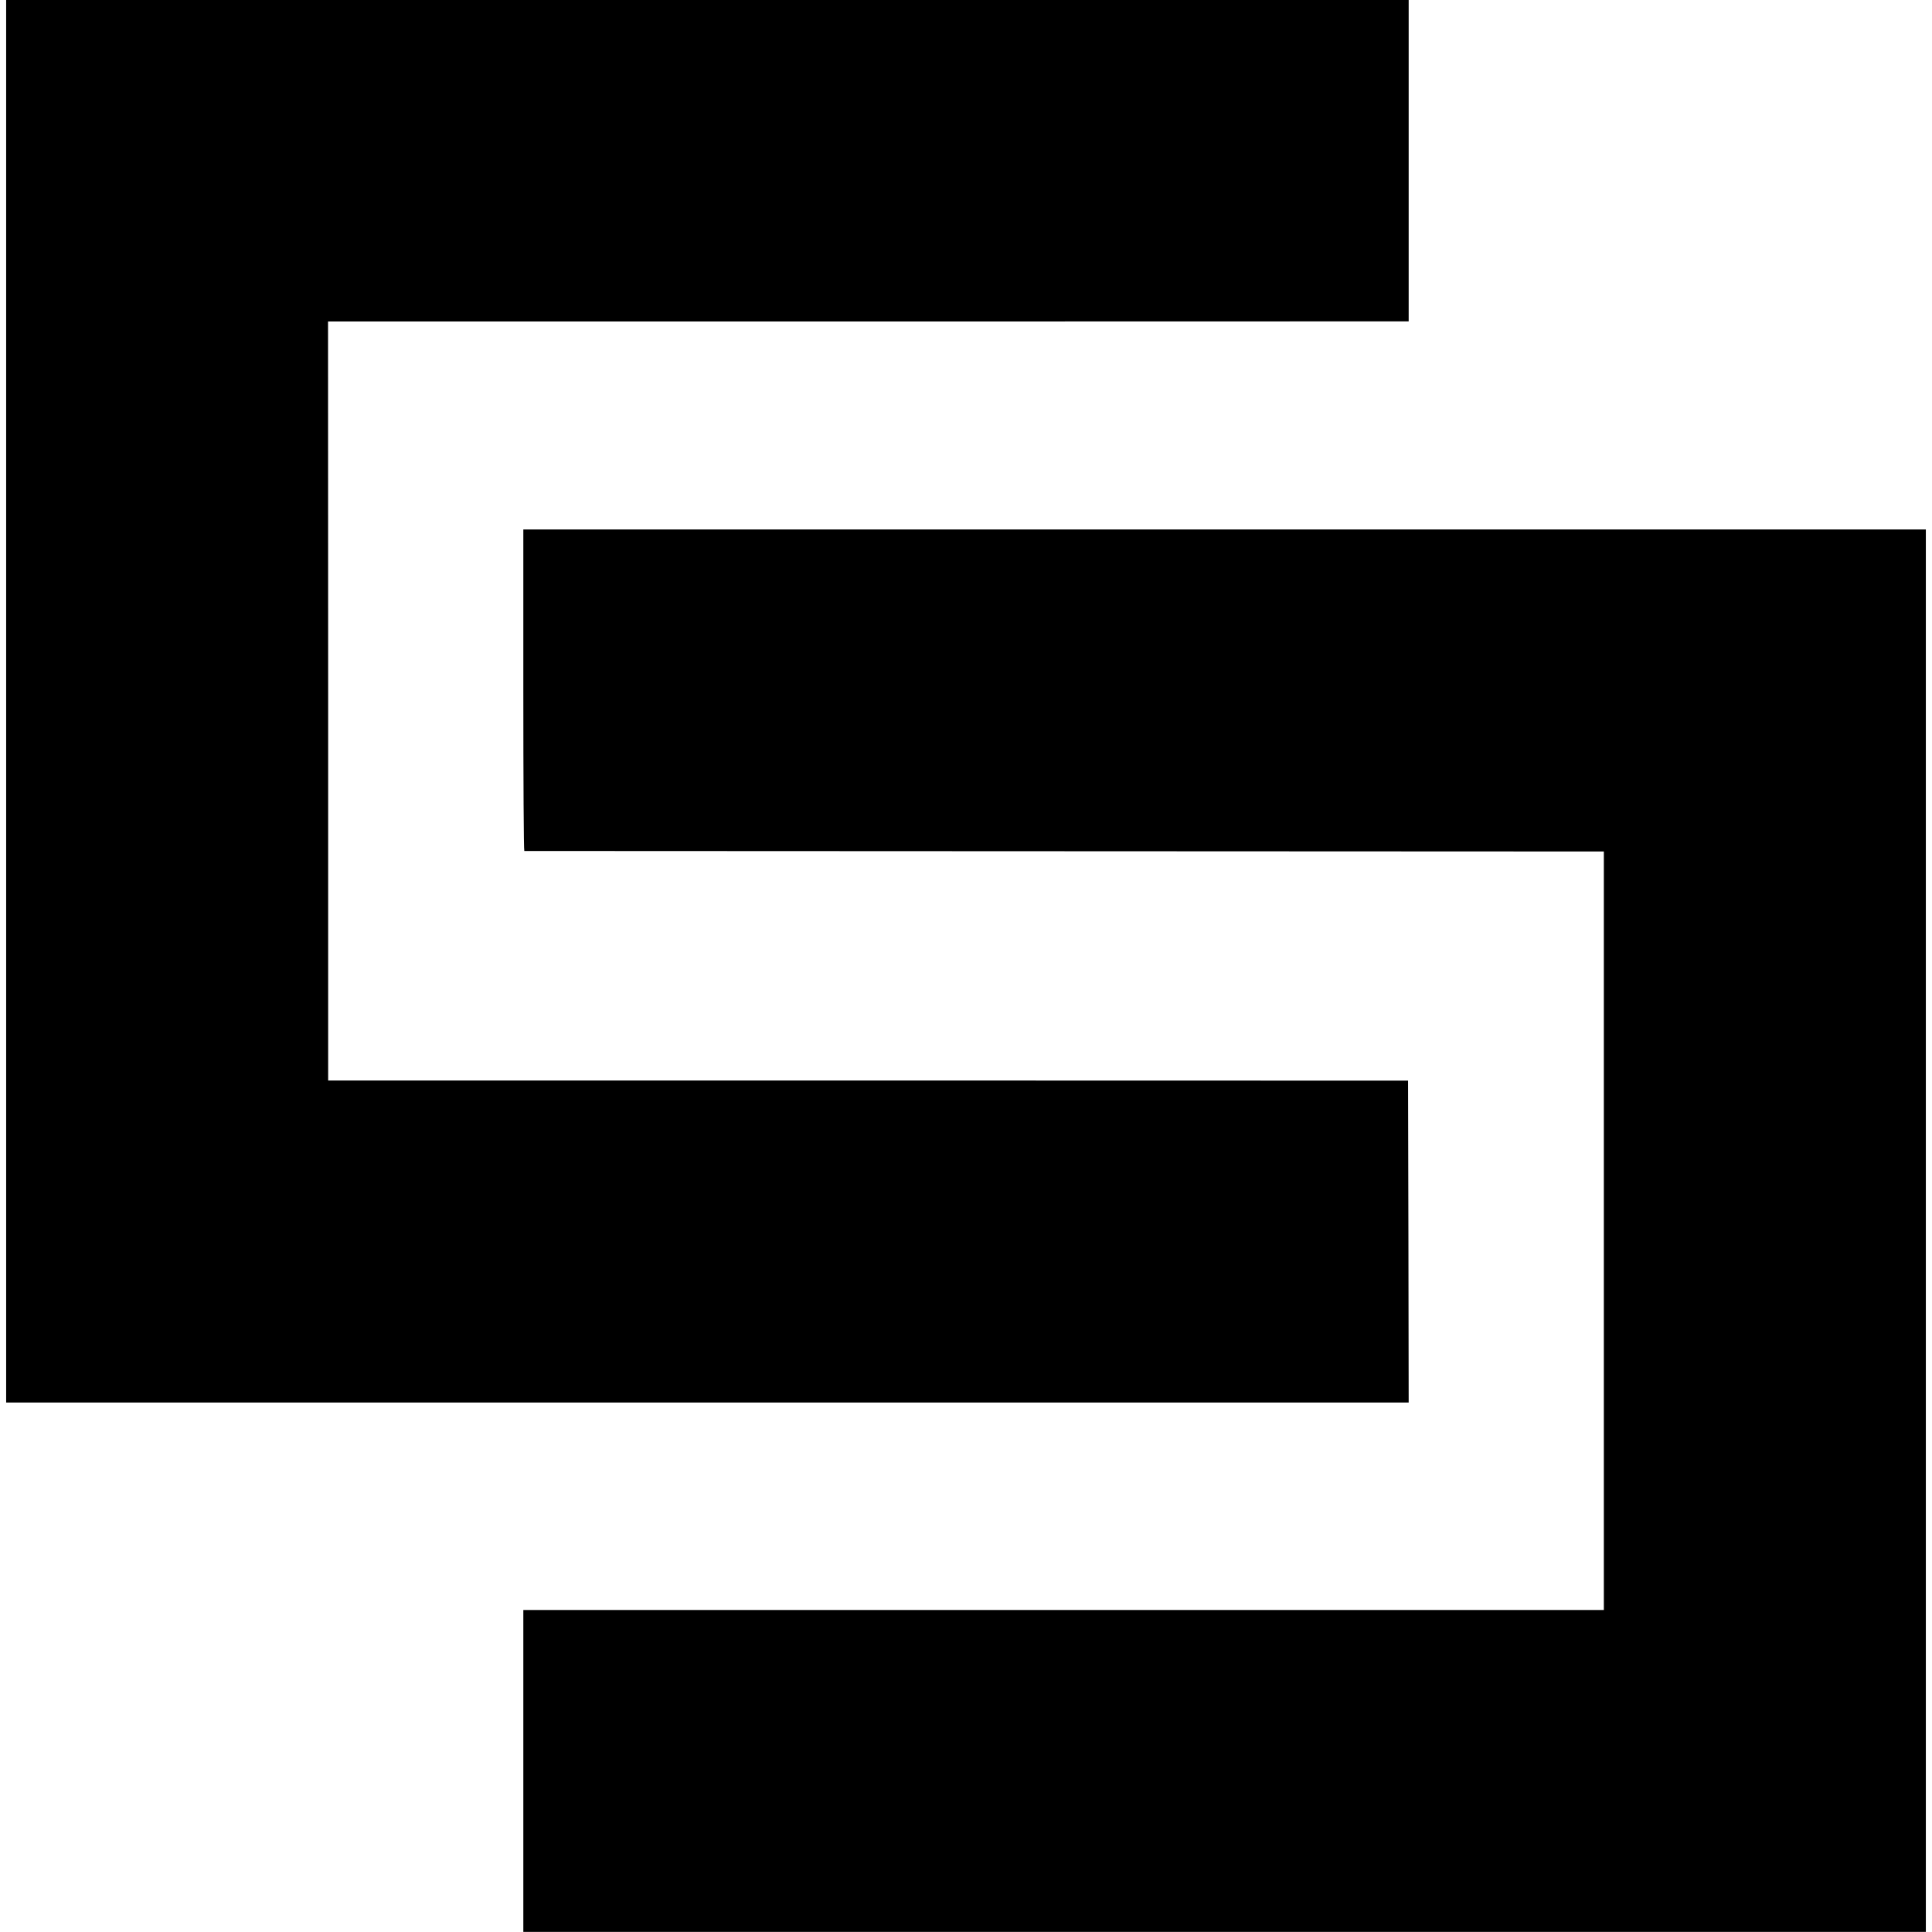 <?xml version="1.0" standalone="no"?>
<!DOCTYPE svg PUBLIC "-//W3C//DTD SVG 20010904//EN"
 "http://www.w3.org/TR/2001/REC-SVG-20010904/DTD/svg10.dtd">
<svg version="1.0" xmlns="http://www.w3.org/2000/svg"
 width="1569pt" height="1569pt" viewBox="0 0 1569 1569"
 preserveAspectRatio="xMidYMid meet">
<g transform="translate(0,1569) scale(0.1,-0.1)"
fill="#000000" stroke="none">
<path d="M50 9995 l0 -5695 5695 0 5695 0 -2 1307 -3 1307 -4385 1 -4385 0 0
3082 -1 3082 4321 0 c2376 0 4350 1 4388 1 l67 0 0 1305 0 1305 -5695 0 -5695
0 0 -5695z"/>
<path d="M4250 10085 c0 -718 3 -1305 8 -1306 4 0 1978 -1 4387 -2 l4380 -2 0
-3080 0 -3080 -4388 0 -4387 0 0 -1307 0 -1307 5695 0 5695 0 0 5694 0 5695
-5695 0 -5695 0 0 -1305z"/>
</g>
</svg>
